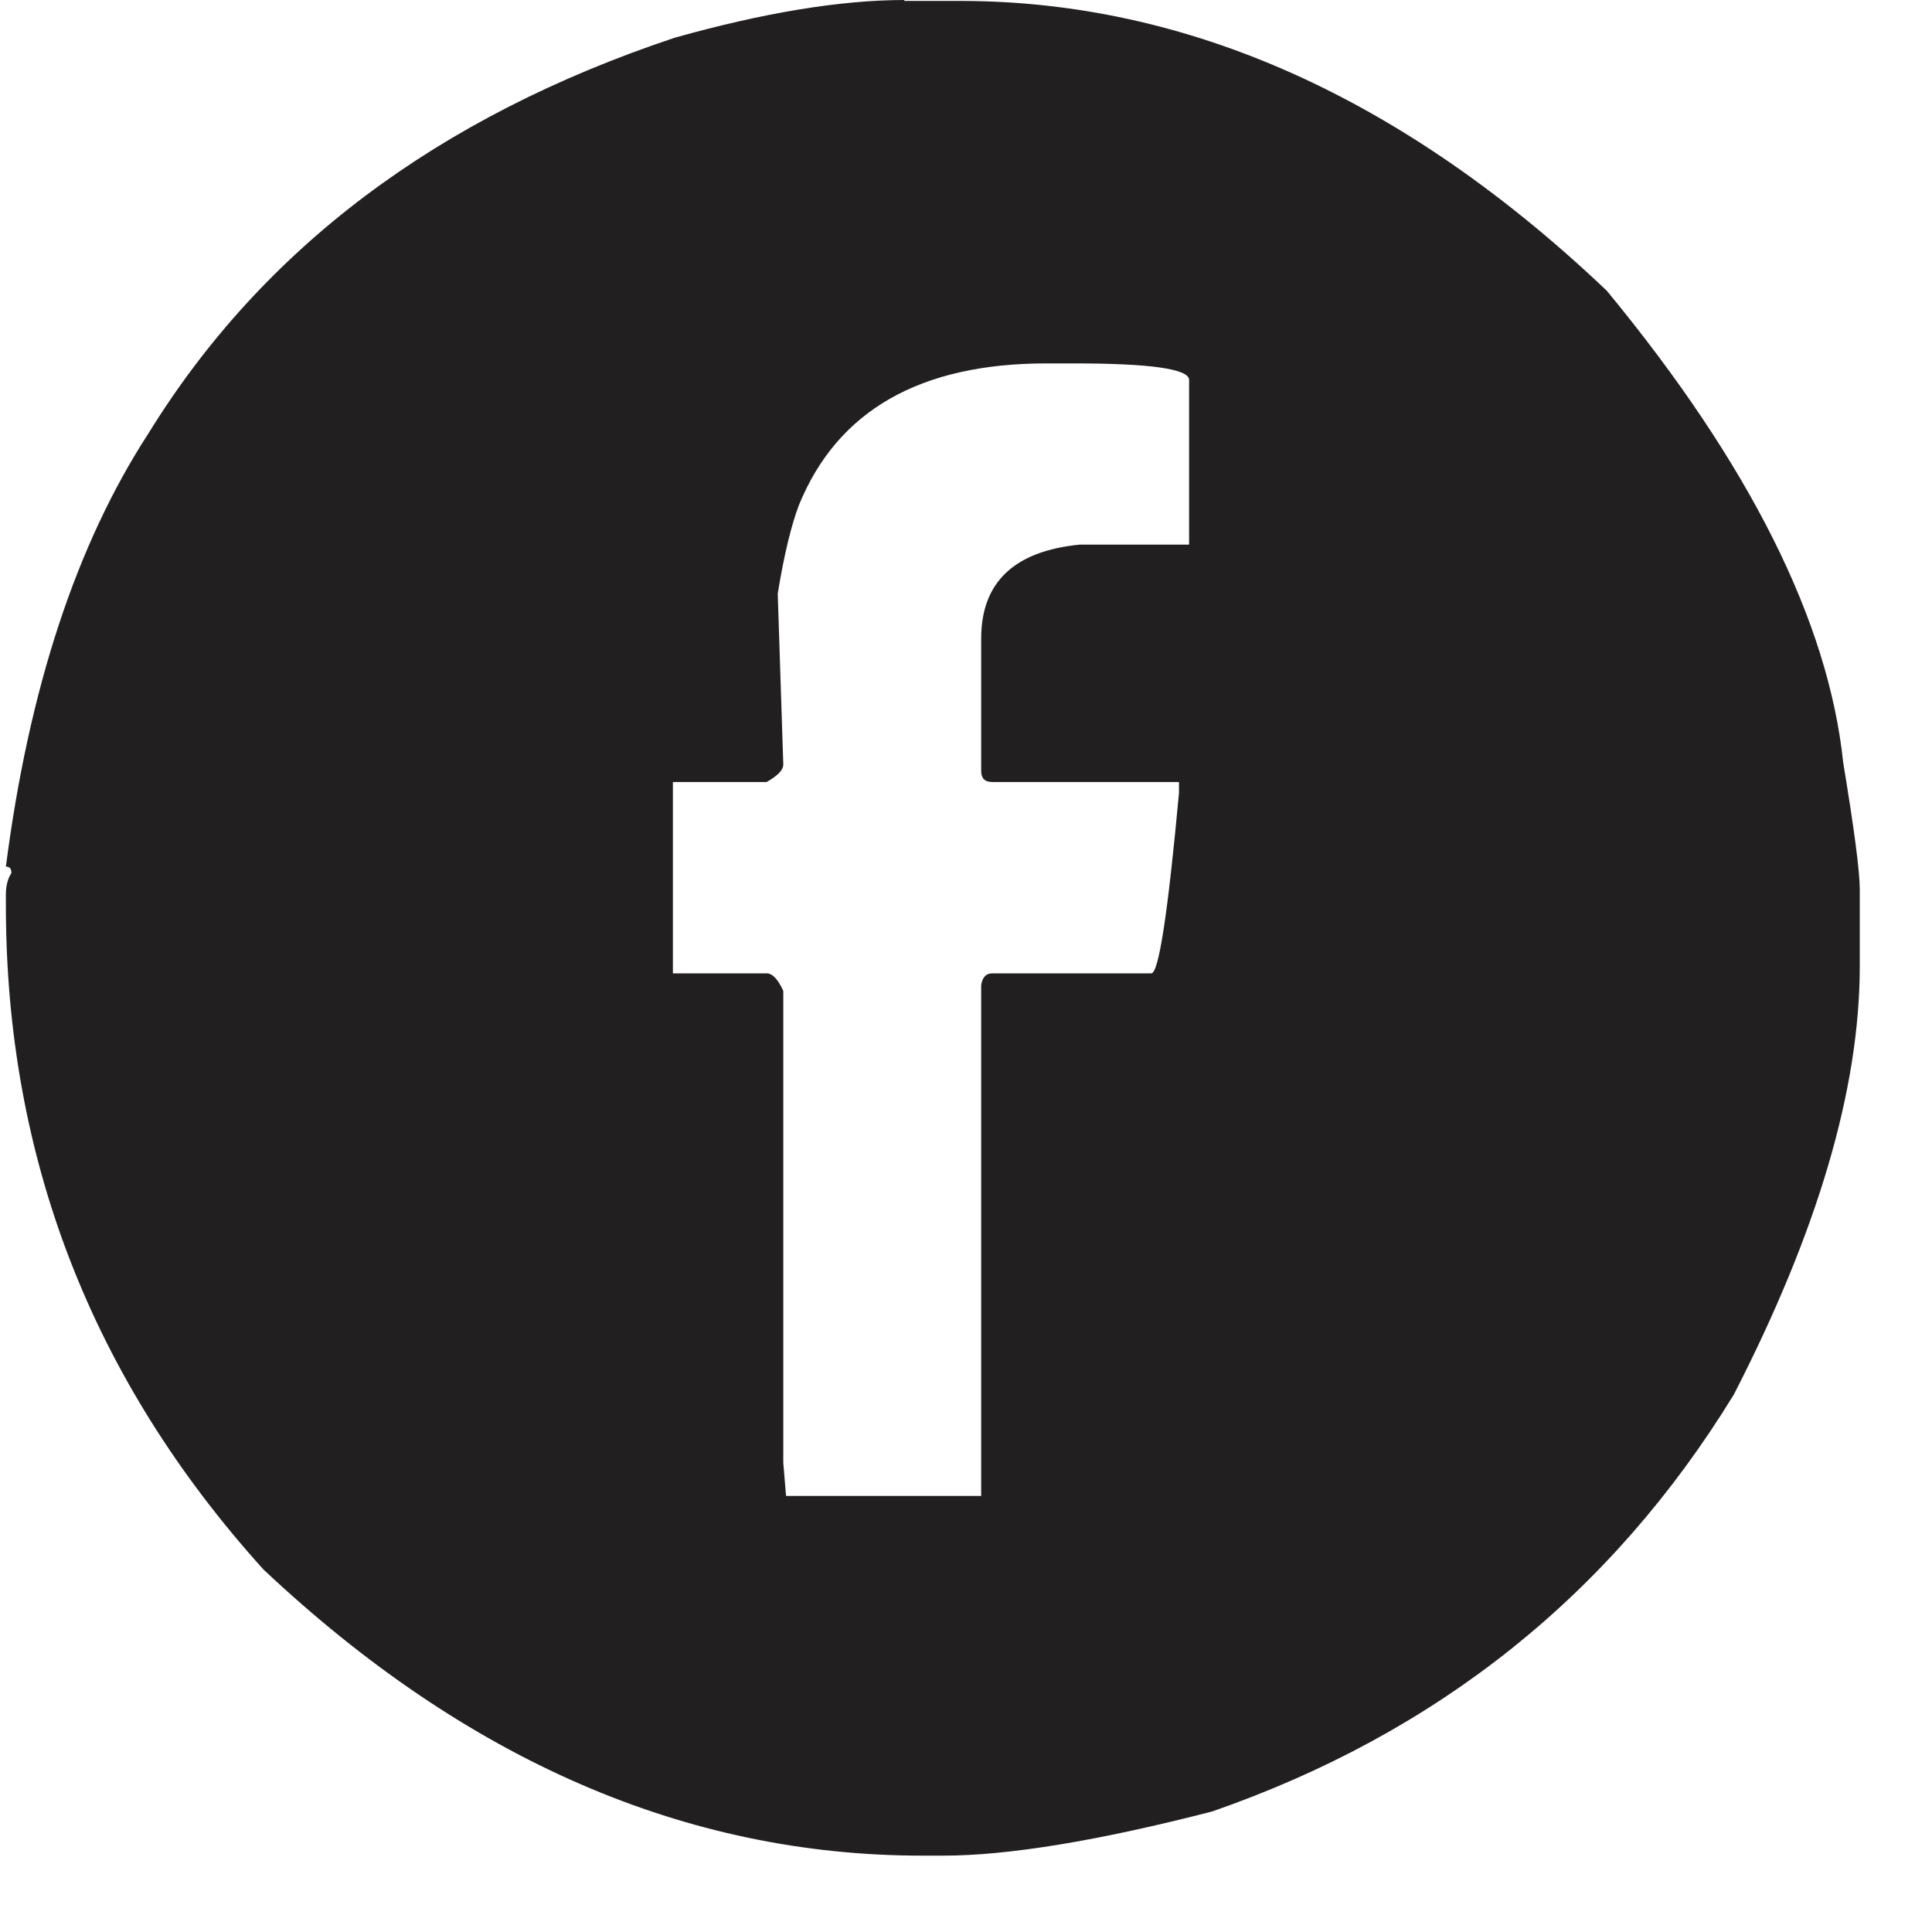<svg width="21" height="21" viewBox="0 0 21 21" fill="none" xmlns="http://www.w3.org/2000/svg">
<g id="facebook">
<path id="Vector" d="M9.824 0.01H10.434C12.905 0.01 15.255 1.06 17.465 3.16C19.024 5.05 19.875 6.76 20.035 8.29C20.154 9.01 20.215 9.47 20.215 9.67V10.5C20.215 11.84 19.755 13.39 18.845 15.16C17.515 17.33 15.624 18.84 13.175 19.69C11.934 20.01 10.954 20.17 10.255 20.17H10.024C7.454 20.17 5.064 19.13 2.864 17.06C0.994 14.99 0.064 12.58 0.064 9.84V9.72C0.064 9.63 0.084 9.55 0.124 9.49C0.124 9.44 0.104 9.42 0.064 9.42C0.314 7.48 0.834 5.91 1.614 4.71C2.854 2.7 4.754 1.27 7.334 0.41C8.294 0.14 9.134 0 9.834 0L9.824 0.01ZM8.454 6.46L8.514 8.31C8.514 8.37 8.454 8.43 8.334 8.5H7.314V10.58H8.334C8.394 10.58 8.454 10.64 8.514 10.77V15.9L8.544 16.26H10.665V10.71C10.675 10.63 10.714 10.58 10.784 10.58H12.514C12.595 10.58 12.694 9.93 12.815 8.62V8.5H10.784C10.704 8.5 10.665 8.46 10.665 8.38V6.94C10.665 6.33 11.024 5.99 11.735 5.92H12.925V4.13C12.925 4.01 12.505 3.95 11.675 3.95H11.374C10.005 3.95 9.104 4.46 8.684 5.49C8.604 5.7 8.524 6.02 8.454 6.45V6.46Z" fill="#221F20"/>
</g>
</svg>
